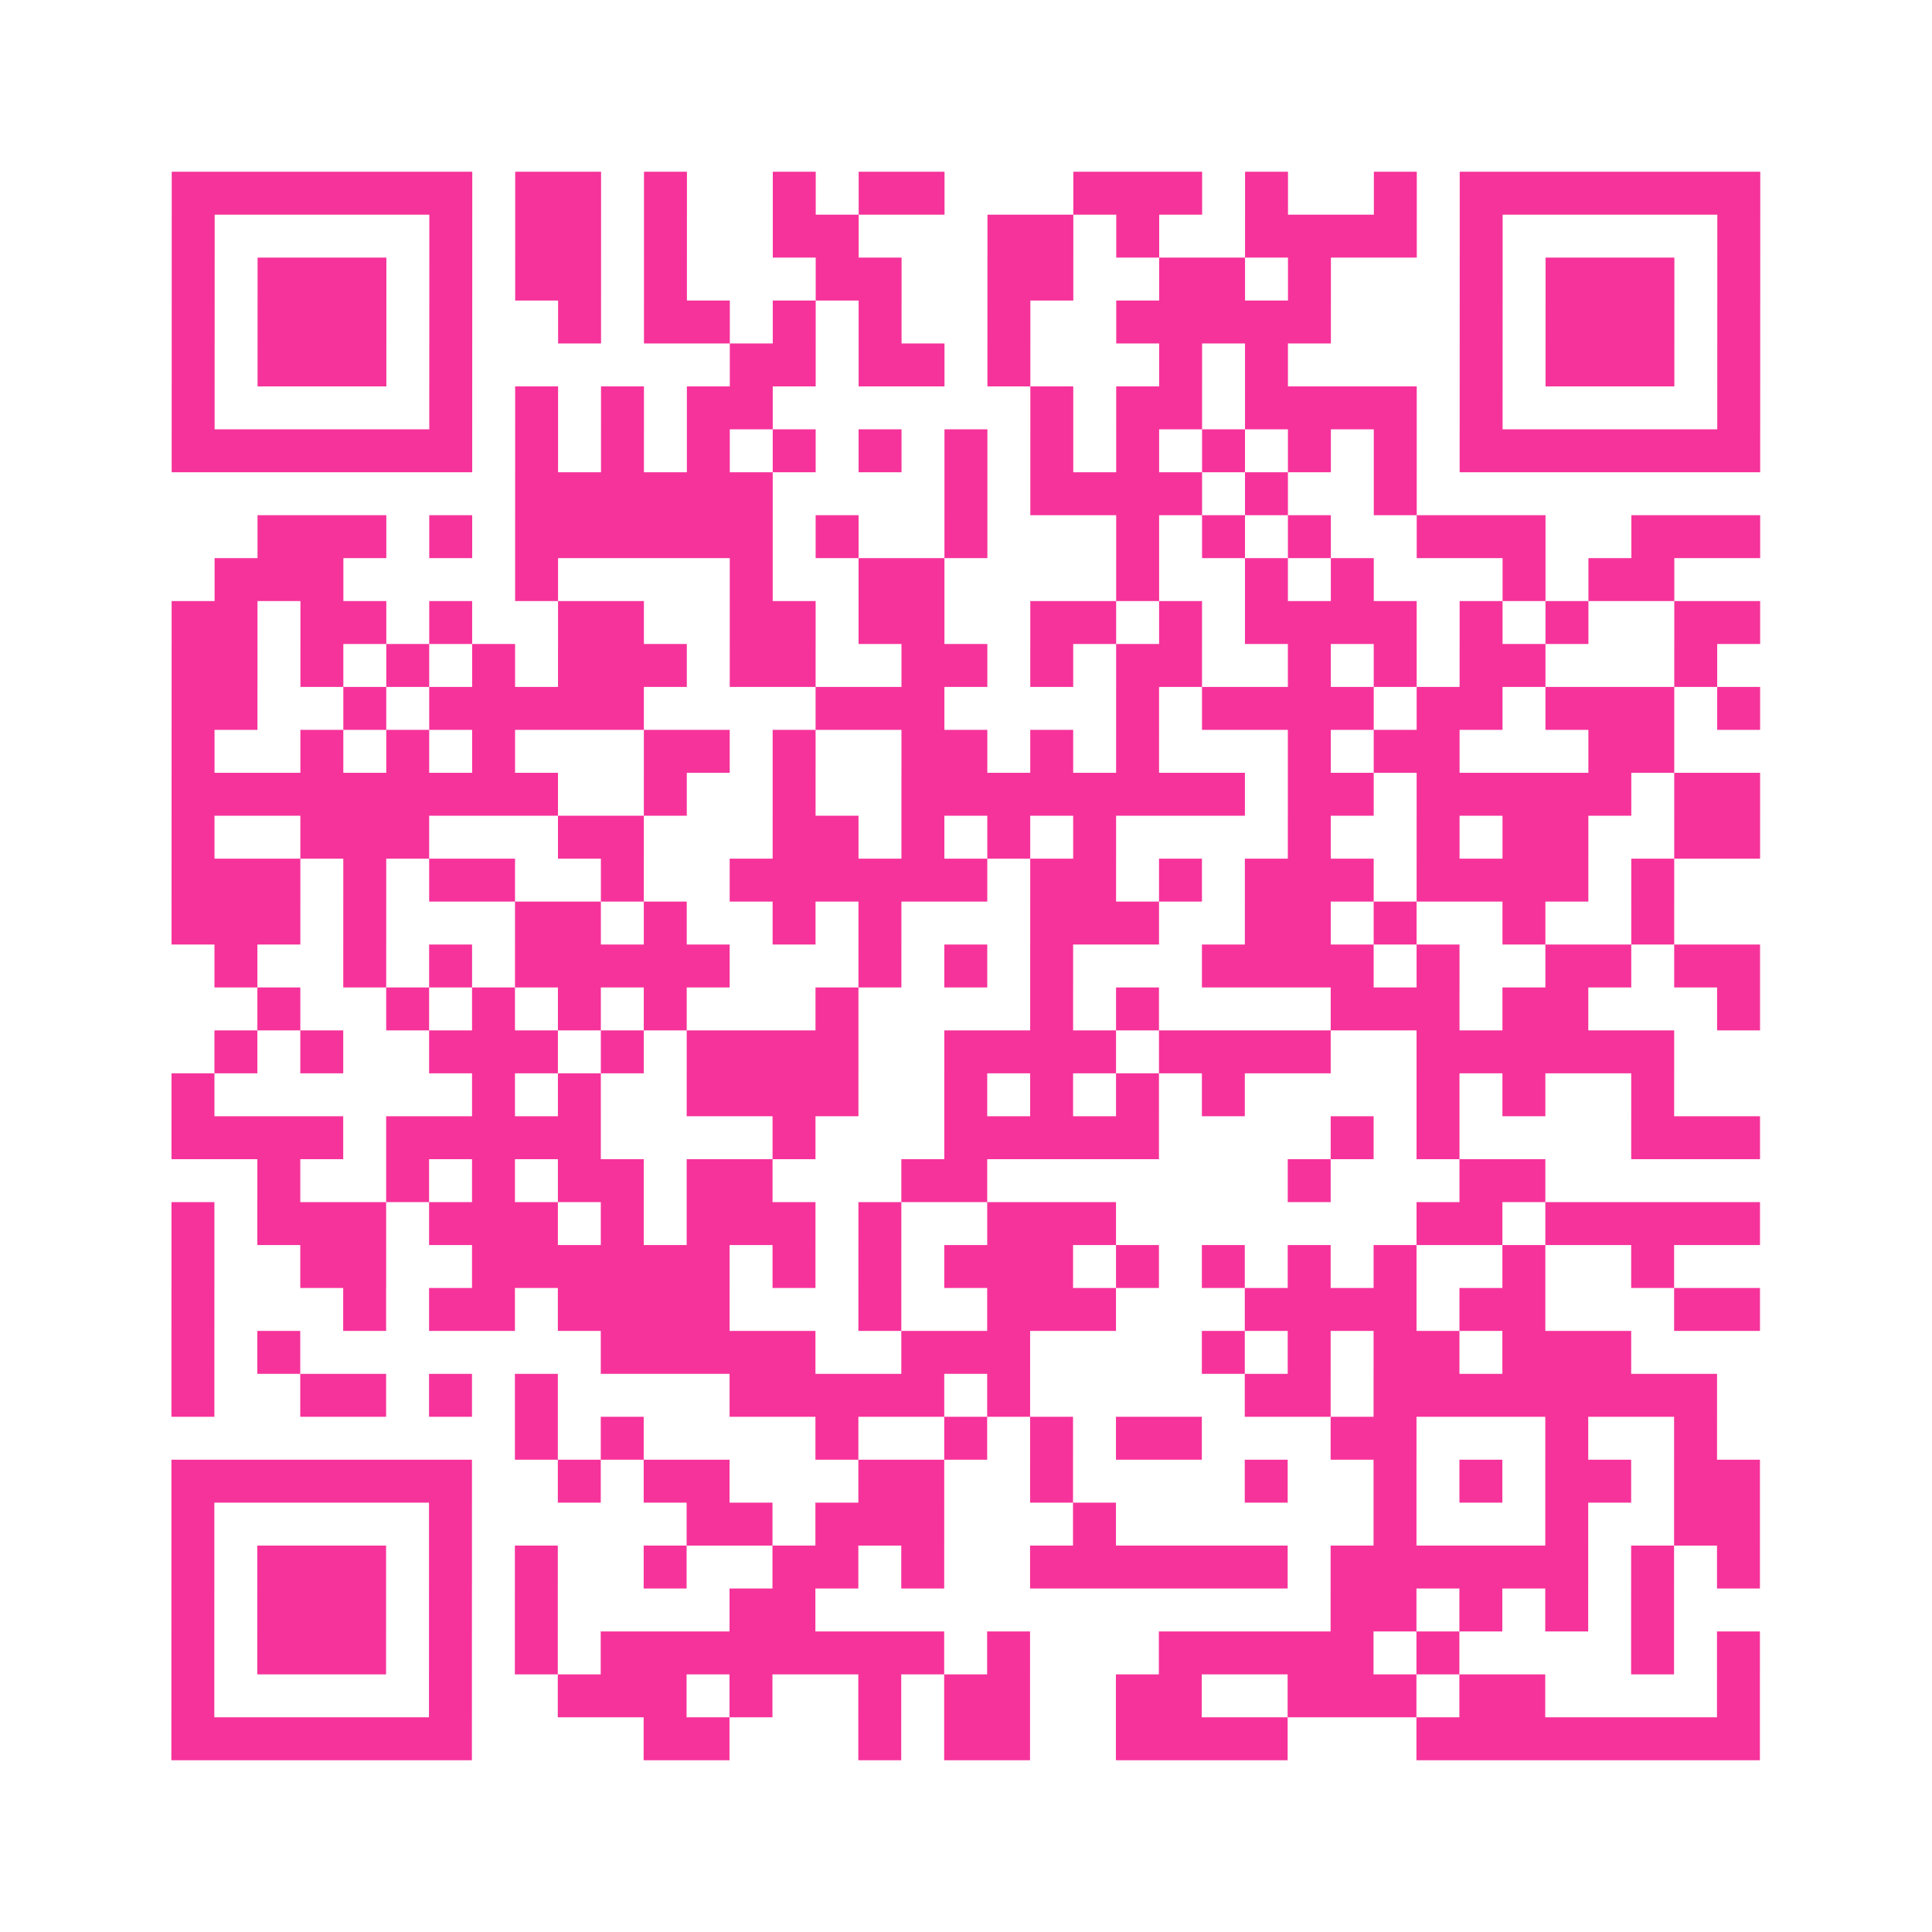 <?xml version="1.0" encoding="UTF-8"?>
<svg xmlns="http://www.w3.org/2000/svg" viewBox="0 0 45 45" class="pyqrcode"><path fill="transparent" d="M0 0h45v45h-45z"/><path stroke="#f6339b" class="pyqrline" d="M4 4.5h7m1 0h2m1 0h1m2 0h1m1 0h2m3 0h3m1 0h1m2 0h1m1 0h7m-37 1h1m5 0h1m1 0h2m1 0h1m2 0h2m3 0h2m1 0h1m2 0h4m1 0h1m5 0h1m-37 1h1m1 0h3m1 0h1m1 0h2m1 0h1m3 0h2m2 0h2m2 0h2m1 0h1m3 0h1m1 0h3m1 0h1m-37 1h1m1 0h3m1 0h1m2 0h1m1 0h2m1 0h1m1 0h1m2 0h1m2 0h5m3 0h1m1 0h3m1 0h1m-37 1h1m1 0h3m1 0h1m6 0h2m1 0h2m1 0h1m3 0h1m1 0h1m4 0h1m1 0h3m1 0h1m-37 1h1m5 0h1m1 0h1m1 0h1m1 0h2m6 0h1m1 0h2m1 0h4m1 0h1m5 0h1m-37 1h7m1 0h1m1 0h1m1 0h1m1 0h1m1 0h1m1 0h1m1 0h1m1 0h1m1 0h1m1 0h1m1 0h1m1 0h7m-29 1h6m4 0h1m1 0h4m1 0h1m2 0h1m-27 1h3m1 0h1m1 0h6m1 0h1m2 0h1m3 0h1m1 0h1m1 0h1m2 0h3m2 0h3m-36 1h3m4 0h1m4 0h1m2 0h2m4 0h1m2 0h1m1 0h1m3 0h1m1 0h2m-35 1h2m1 0h2m1 0h1m2 0h2m2 0h2m1 0h2m2 0h2m1 0h1m1 0h4m1 0h1m1 0h1m2 0h2m-37 1h2m1 0h1m1 0h1m1 0h1m1 0h3m1 0h2m2 0h2m1 0h1m1 0h2m2 0h1m1 0h1m1 0h2m3 0h1m-36 1h2m2 0h1m1 0h5m4 0h3m4 0h1m1 0h4m1 0h2m1 0h3m1 0h1m-37 1h1m2 0h1m1 0h1m1 0h1m3 0h2m1 0h1m2 0h2m1 0h1m1 0h1m3 0h1m1 0h2m3 0h2m-35 1h9m2 0h1m2 0h1m2 0h8m1 0h2m1 0h5m1 0h2m-37 1h1m2 0h3m3 0h2m3 0h2m1 0h1m1 0h1m1 0h1m4 0h1m2 0h1m1 0h2m2 0h2m-37 1h3m1 0h1m1 0h2m2 0h1m2 0h6m1 0h2m1 0h1m1 0h3m1 0h4m1 0h1m-35 1h3m1 0h1m3 0h2m1 0h1m2 0h1m1 0h1m3 0h3m2 0h2m1 0h1m2 0h1m2 0h1m-34 1h1m2 0h1m1 0h1m1 0h5m3 0h1m1 0h1m1 0h1m3 0h4m1 0h1m2 0h2m1 0h2m-35 1h1m2 0h1m1 0h1m1 0h1m1 0h1m3 0h1m4 0h1m1 0h1m4 0h3m1 0h2m3 0h1m-36 1h1m1 0h1m2 0h3m1 0h1m1 0h4m2 0h4m1 0h4m2 0h6m-35 1h1m6 0h1m1 0h1m2 0h4m2 0h1m1 0h1m1 0h1m1 0h1m4 0h1m1 0h1m2 0h1m-35 1h4m1 0h5m4 0h1m3 0h5m4 0h1m1 0h1m4 0h3m-35 1h1m2 0h1m1 0h1m1 0h2m1 0h2m3 0h2m7 0h1m3 0h2m-32 1h1m1 0h3m1 0h3m1 0h1m1 0h3m1 0h1m2 0h3m7 0h2m1 0h5m-37 1h1m2 0h2m2 0h6m1 0h1m1 0h1m1 0h3m1 0h1m1 0h1m1 0h1m1 0h1m2 0h1m2 0h1m-35 1h1m3 0h1m1 0h2m1 0h4m3 0h1m2 0h3m3 0h4m1 0h2m3 0h2m-37 1h1m1 0h1m7 0h5m2 0h3m4 0h1m1 0h1m1 0h2m1 0h3m-34 1h1m2 0h2m1 0h1m1 0h1m4 0h5m1 0h1m5 0h2m1 0h8m-28 1h1m1 0h1m4 0h1m2 0h1m1 0h1m1 0h2m3 0h2m3 0h1m2 0h1m-36 1h7m2 0h1m1 0h2m3 0h2m2 0h1m4 0h1m2 0h1m1 0h1m1 0h2m1 0h2m-37 1h1m5 0h1m5 0h2m1 0h3m3 0h1m6 0h1m3 0h1m2 0h2m-37 1h1m1 0h3m1 0h1m1 0h1m2 0h1m2 0h2m1 0h1m2 0h6m1 0h6m1 0h1m1 0h1m-37 1h1m1 0h3m1 0h1m1 0h1m4 0h2m12 0h2m1 0h1m1 0h1m1 0h1m-35 1h1m1 0h3m1 0h1m1 0h1m1 0h8m1 0h1m3 0h5m1 0h1m4 0h1m1 0h1m-37 1h1m5 0h1m2 0h3m1 0h1m2 0h1m1 0h2m2 0h2m2 0h3m1 0h2m4 0h1m-37 1h7m4 0h2m3 0h1m1 0h2m2 0h4m3 0h8"/></svg>
